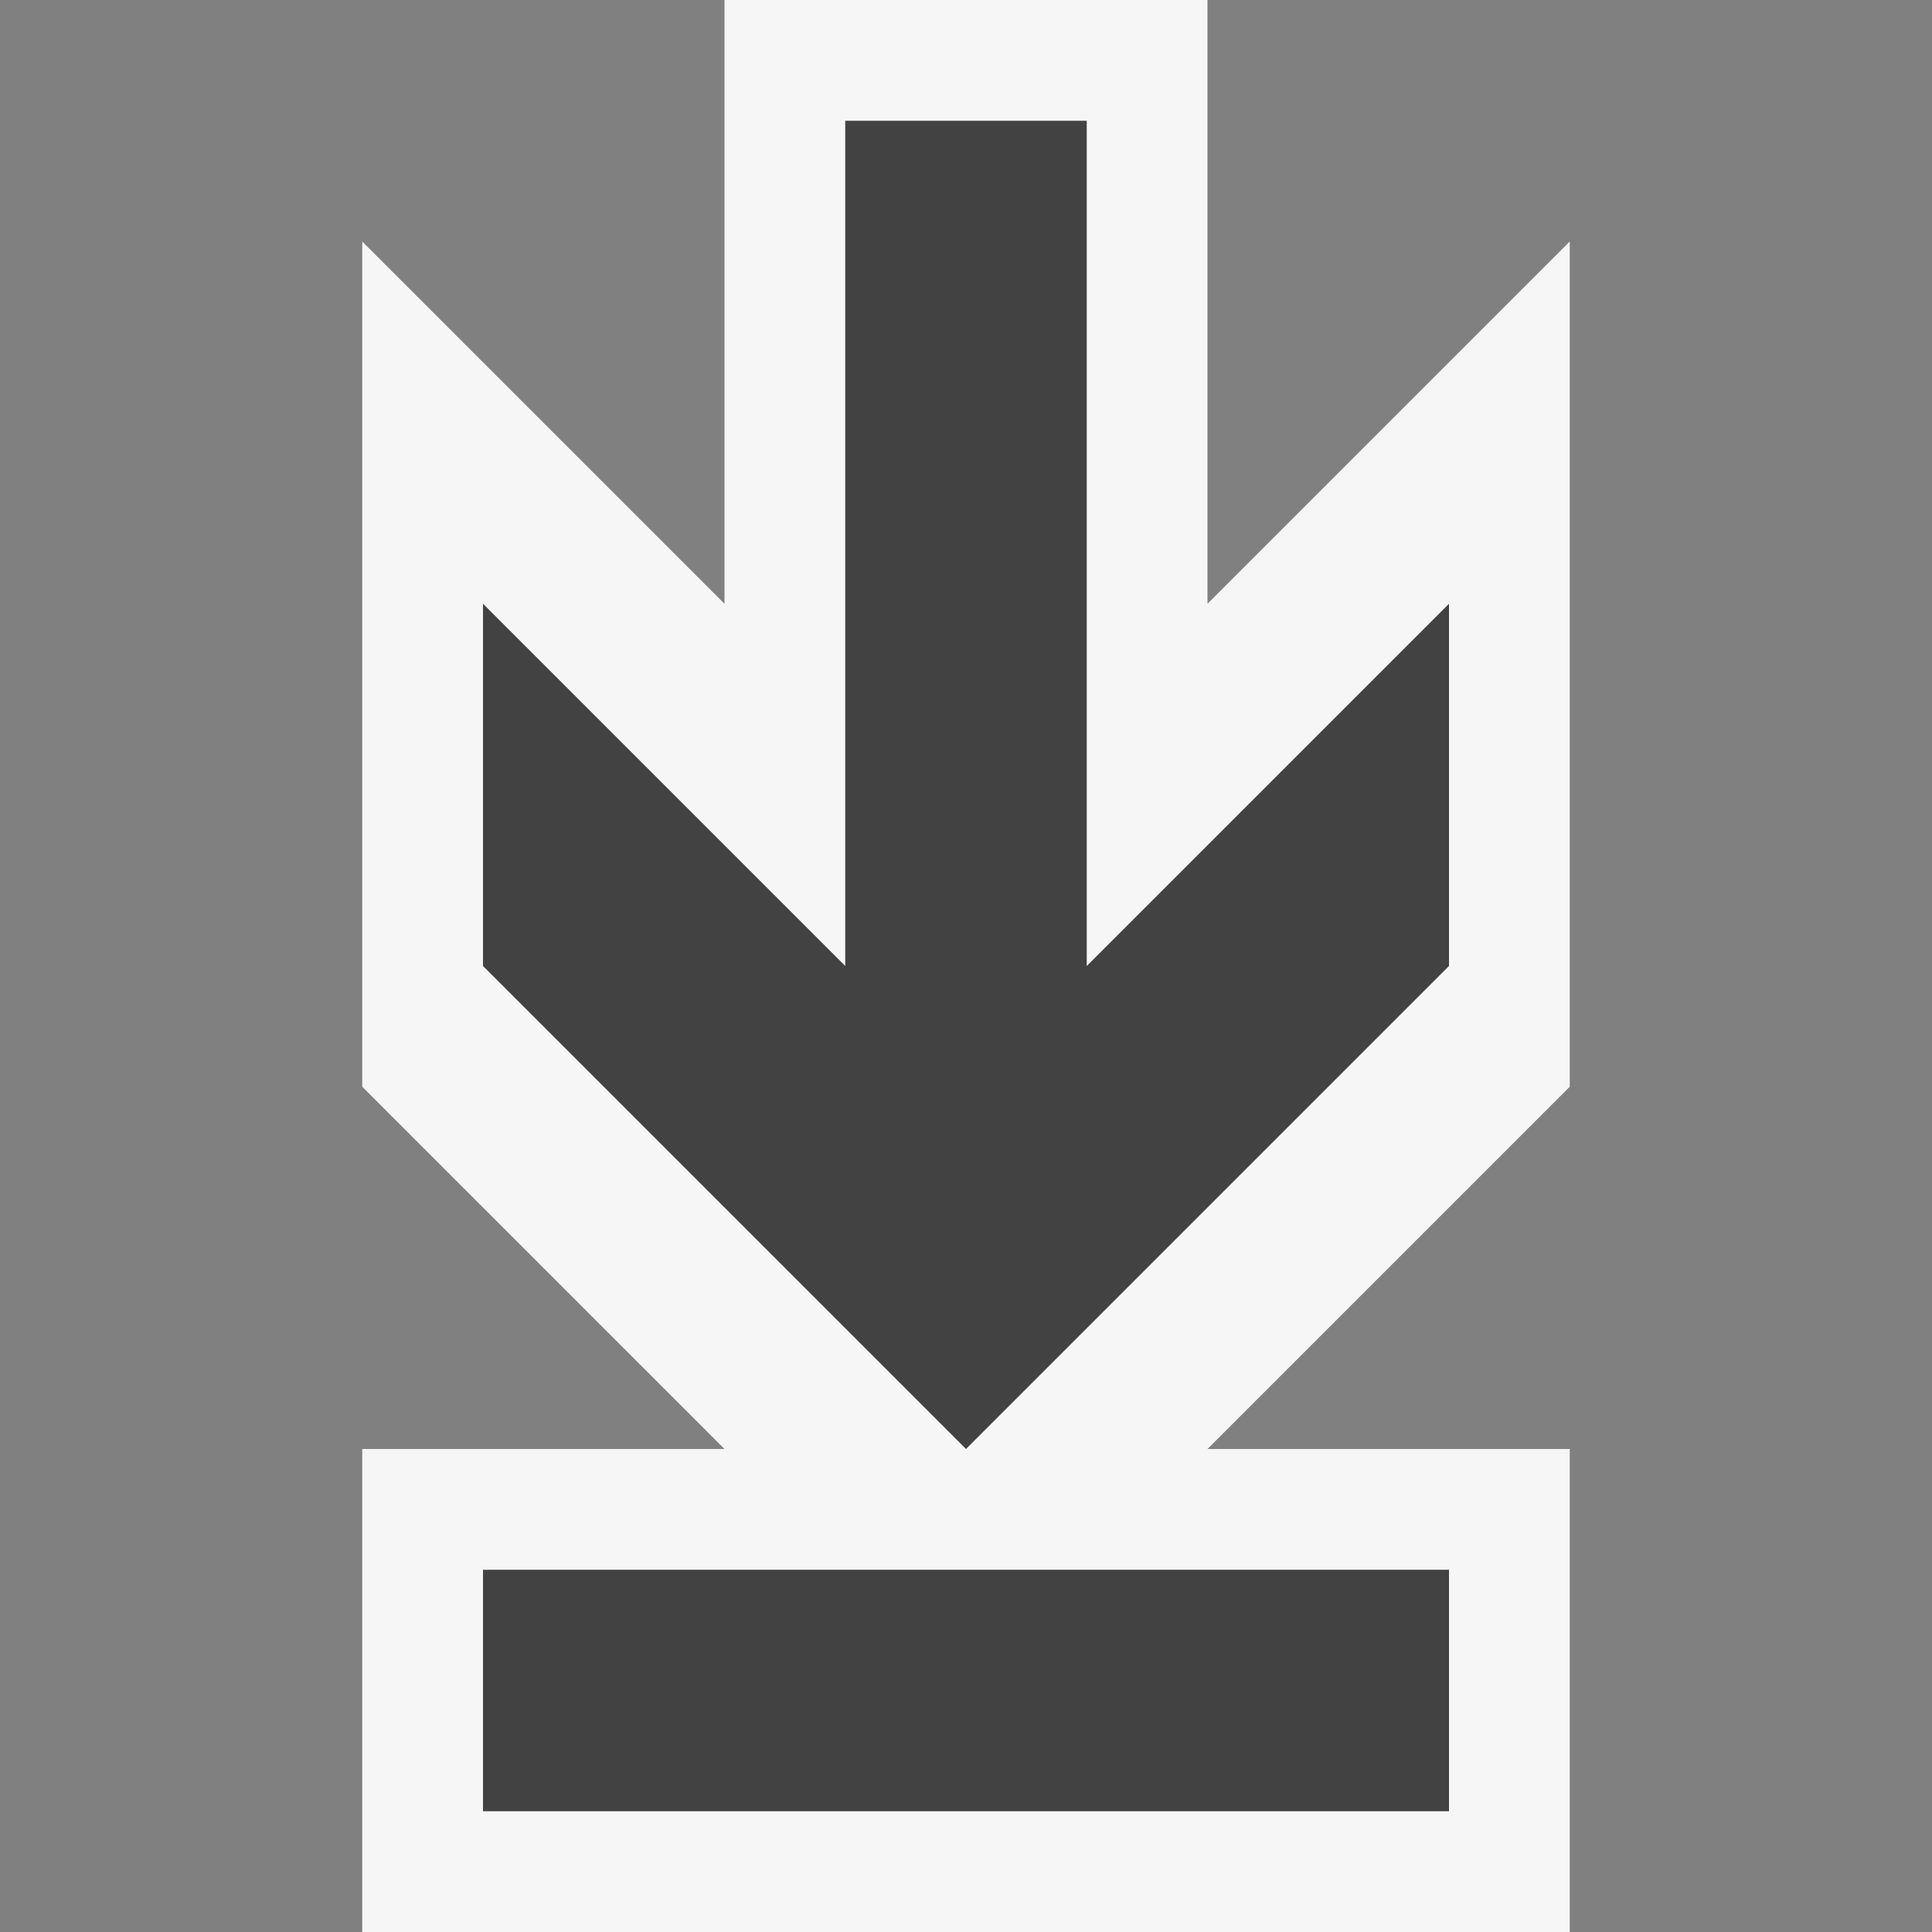 <svg xmlns="http://www.w3.org/2000/svg" width="16" height="16"><rect width="100%" height="100%" fill="#808080" stroke="none"/><style type="text/css">.icon-canvas-transparent{opacity:0;fill:#F6F6F6;} .icon-vs-out{fill:#F6F6F6;} .icon-vs-bg{fill:#424242;}</style><path class="icon-canvas-transparent" d="M16 16h-16v-16h16v16z" id="canvas"/><path class="icon-vs-out" d="M10 0v5l3-3v7l-3 3h3v4h-10v-4h3l-3-3v-7l3 3v-5h4z" id="outline"/><path class="icon-vs-bg" d="M4 13h8v2h-8v-2zm5-5v-7h-2v7l-3-3v3l4 4 4-4v-3l-3 3z" id="iconBg"/></svg>